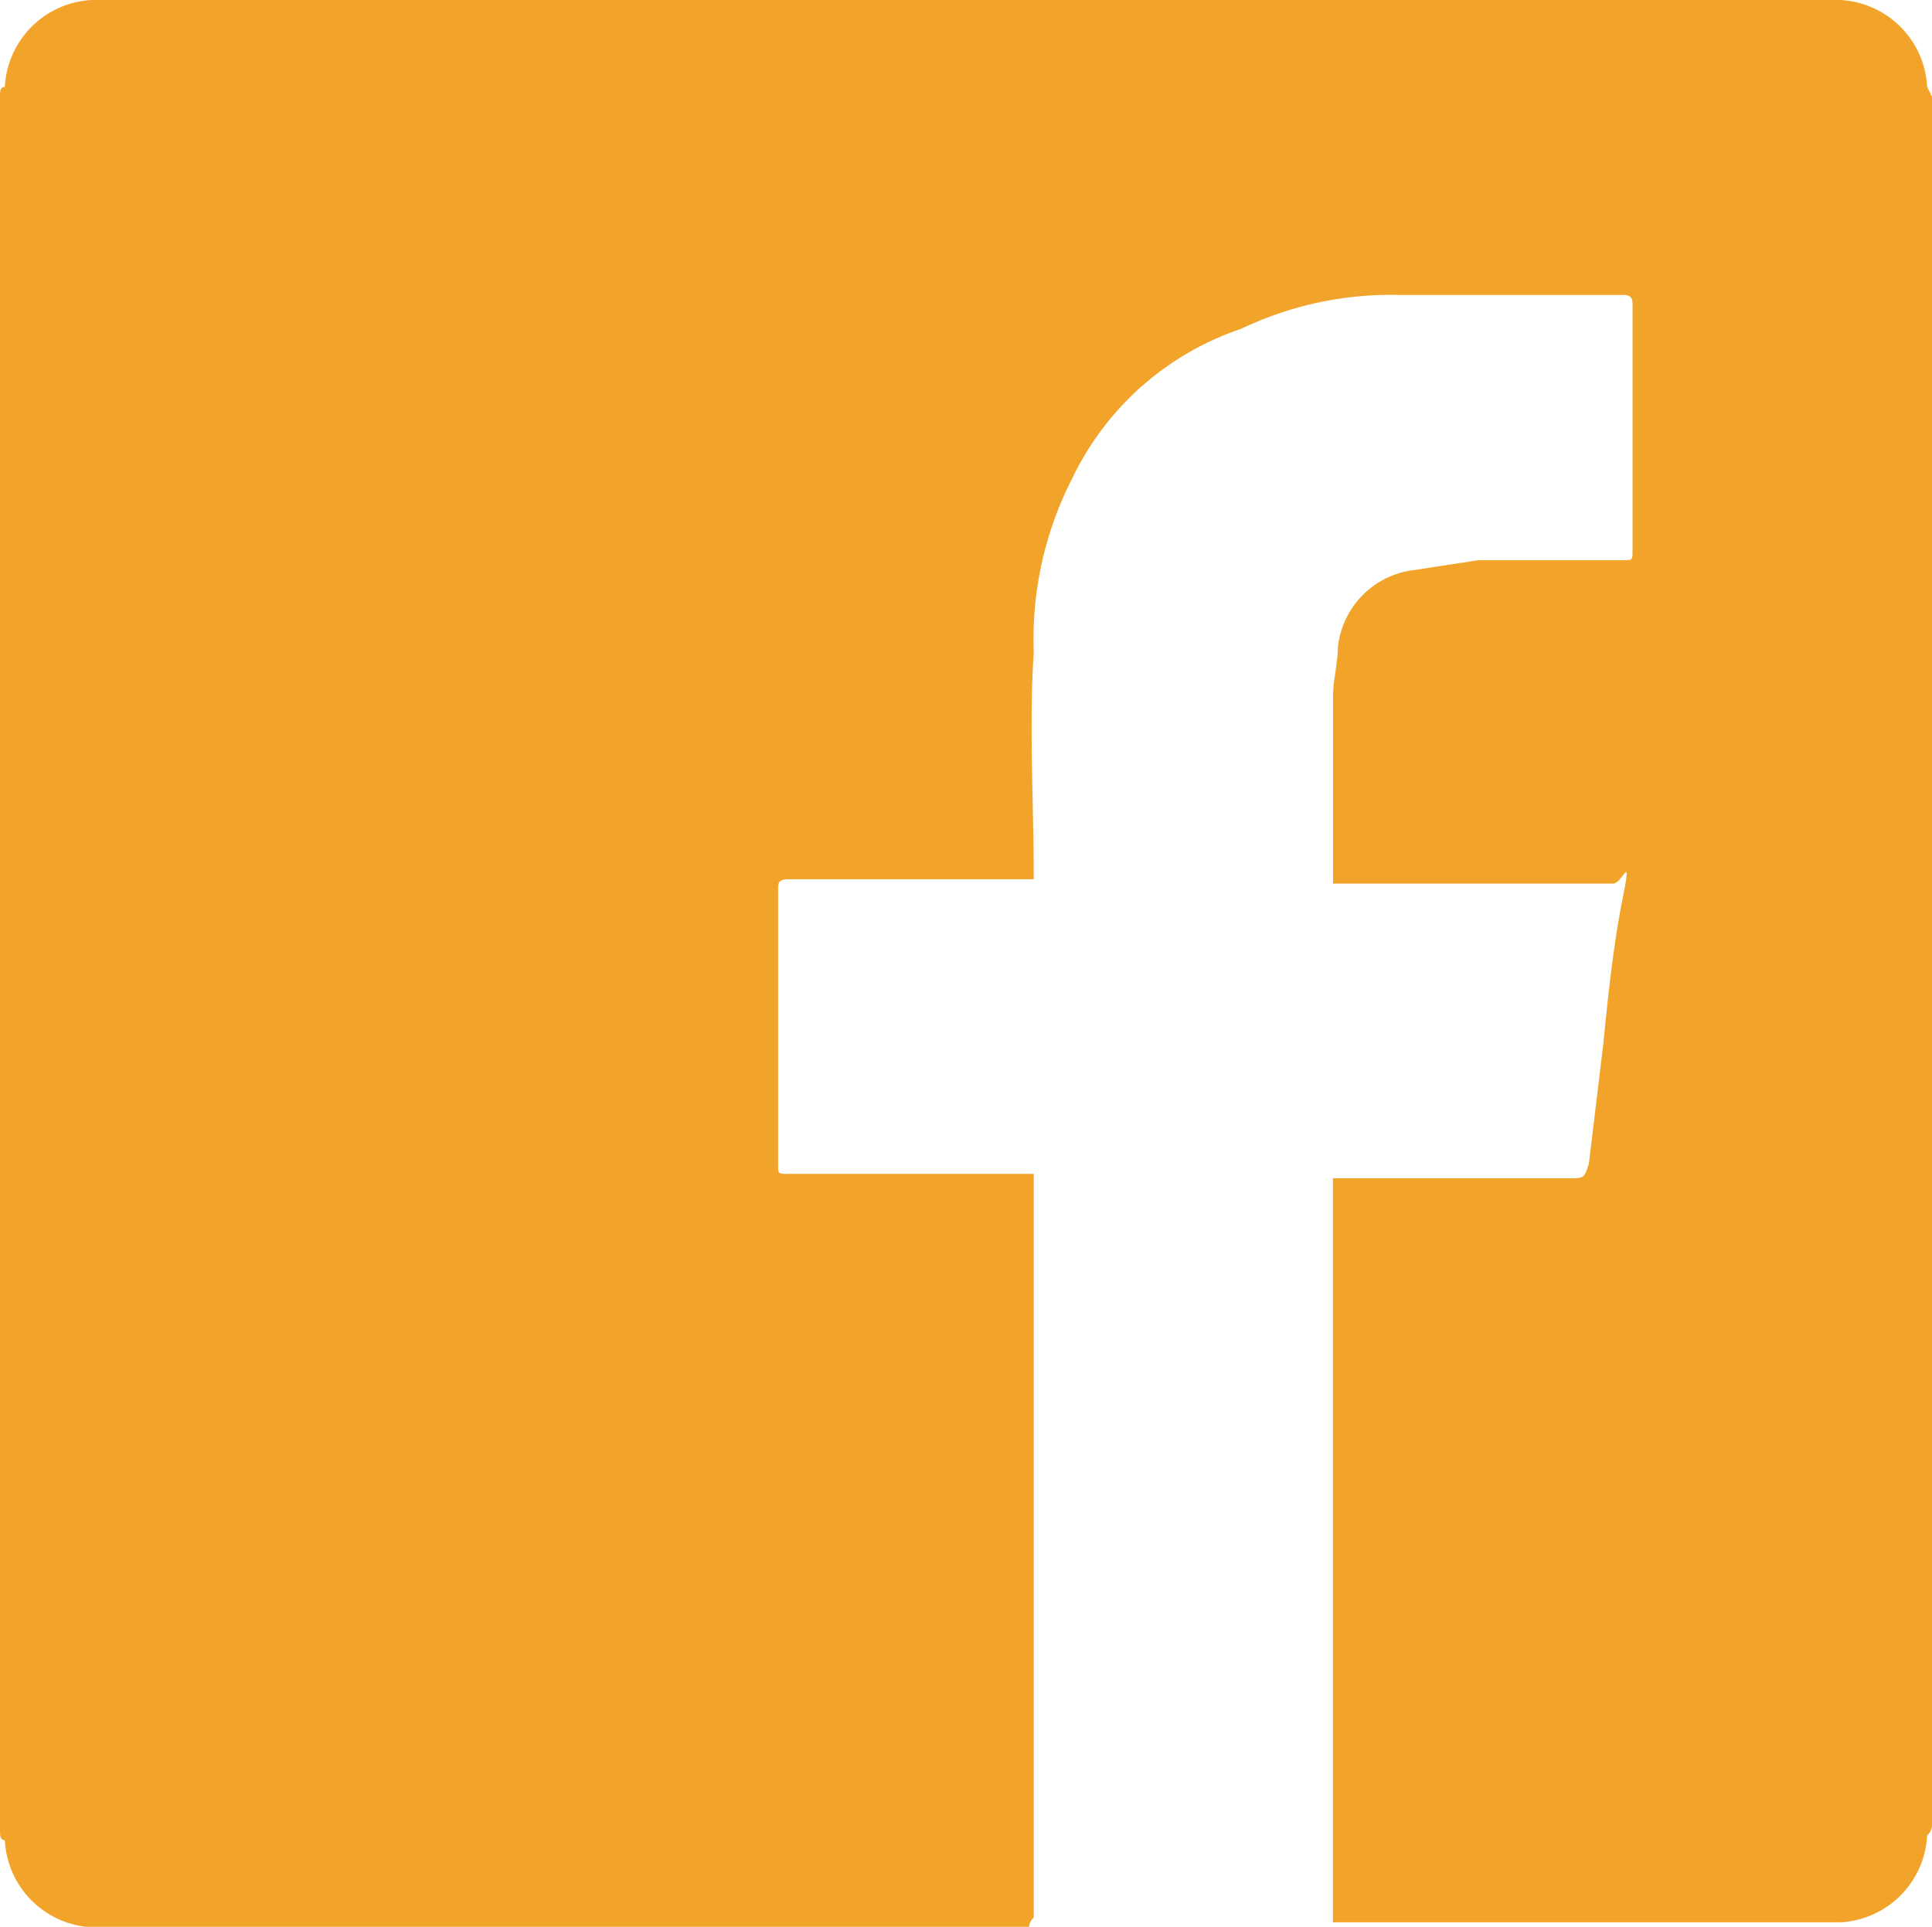 <svg id="icons_Q2" data-name="icons Q2" xmlns="http://www.w3.org/2000/svg" width="25.135" height="25.072" viewBox="0 0 25.135 25.072">
  <path id="Path_42" data-name="Path 42" d="M29.135,5.357v22.5a.188.188,0,0,1-.063.126,1.194,1.194,0,0,1-1.131,1.131h-6.6V19.432h3.079c.189,0,.189,0,.251-.189l.189-1.571c.063-.628.126-1.257.251-1.885s0-.189-.126-.189H21.343V13.149c0-.189.063-.44.063-.628a1.131,1.131,0,0,1,1.005-1.005l.817-.126h1.885c.126,0,.126,0,.126-.126v-3.2c0-.063,0-.126-.126-.126h-2.89a4.524,4.524,0,0,0-2.074.44,3.77,3.77,0,0,0-2.2,1.948,4.587,4.587,0,0,0-.5,2.262c-.063.943,0,1.948,0,2.953h-3.2c-.126,0-.126.063-.126.126v3.582c0,.126,0,.126.126.126h3.2v9.677a.189.189,0,0,0-.063.126H5.194a1.194,1.194,0,0,1-1.131-1.131C4,28.041,4,27.978,4,27.915V5.357c0-.063,0-.126.063-.126A1.194,1.194,0,0,1,5.194,4.1H27.941a1.194,1.194,0,0,1,1.131,1.131Z" transform="translate(-4 -4.1)" fill="#f2a42a"/>
</svg>
